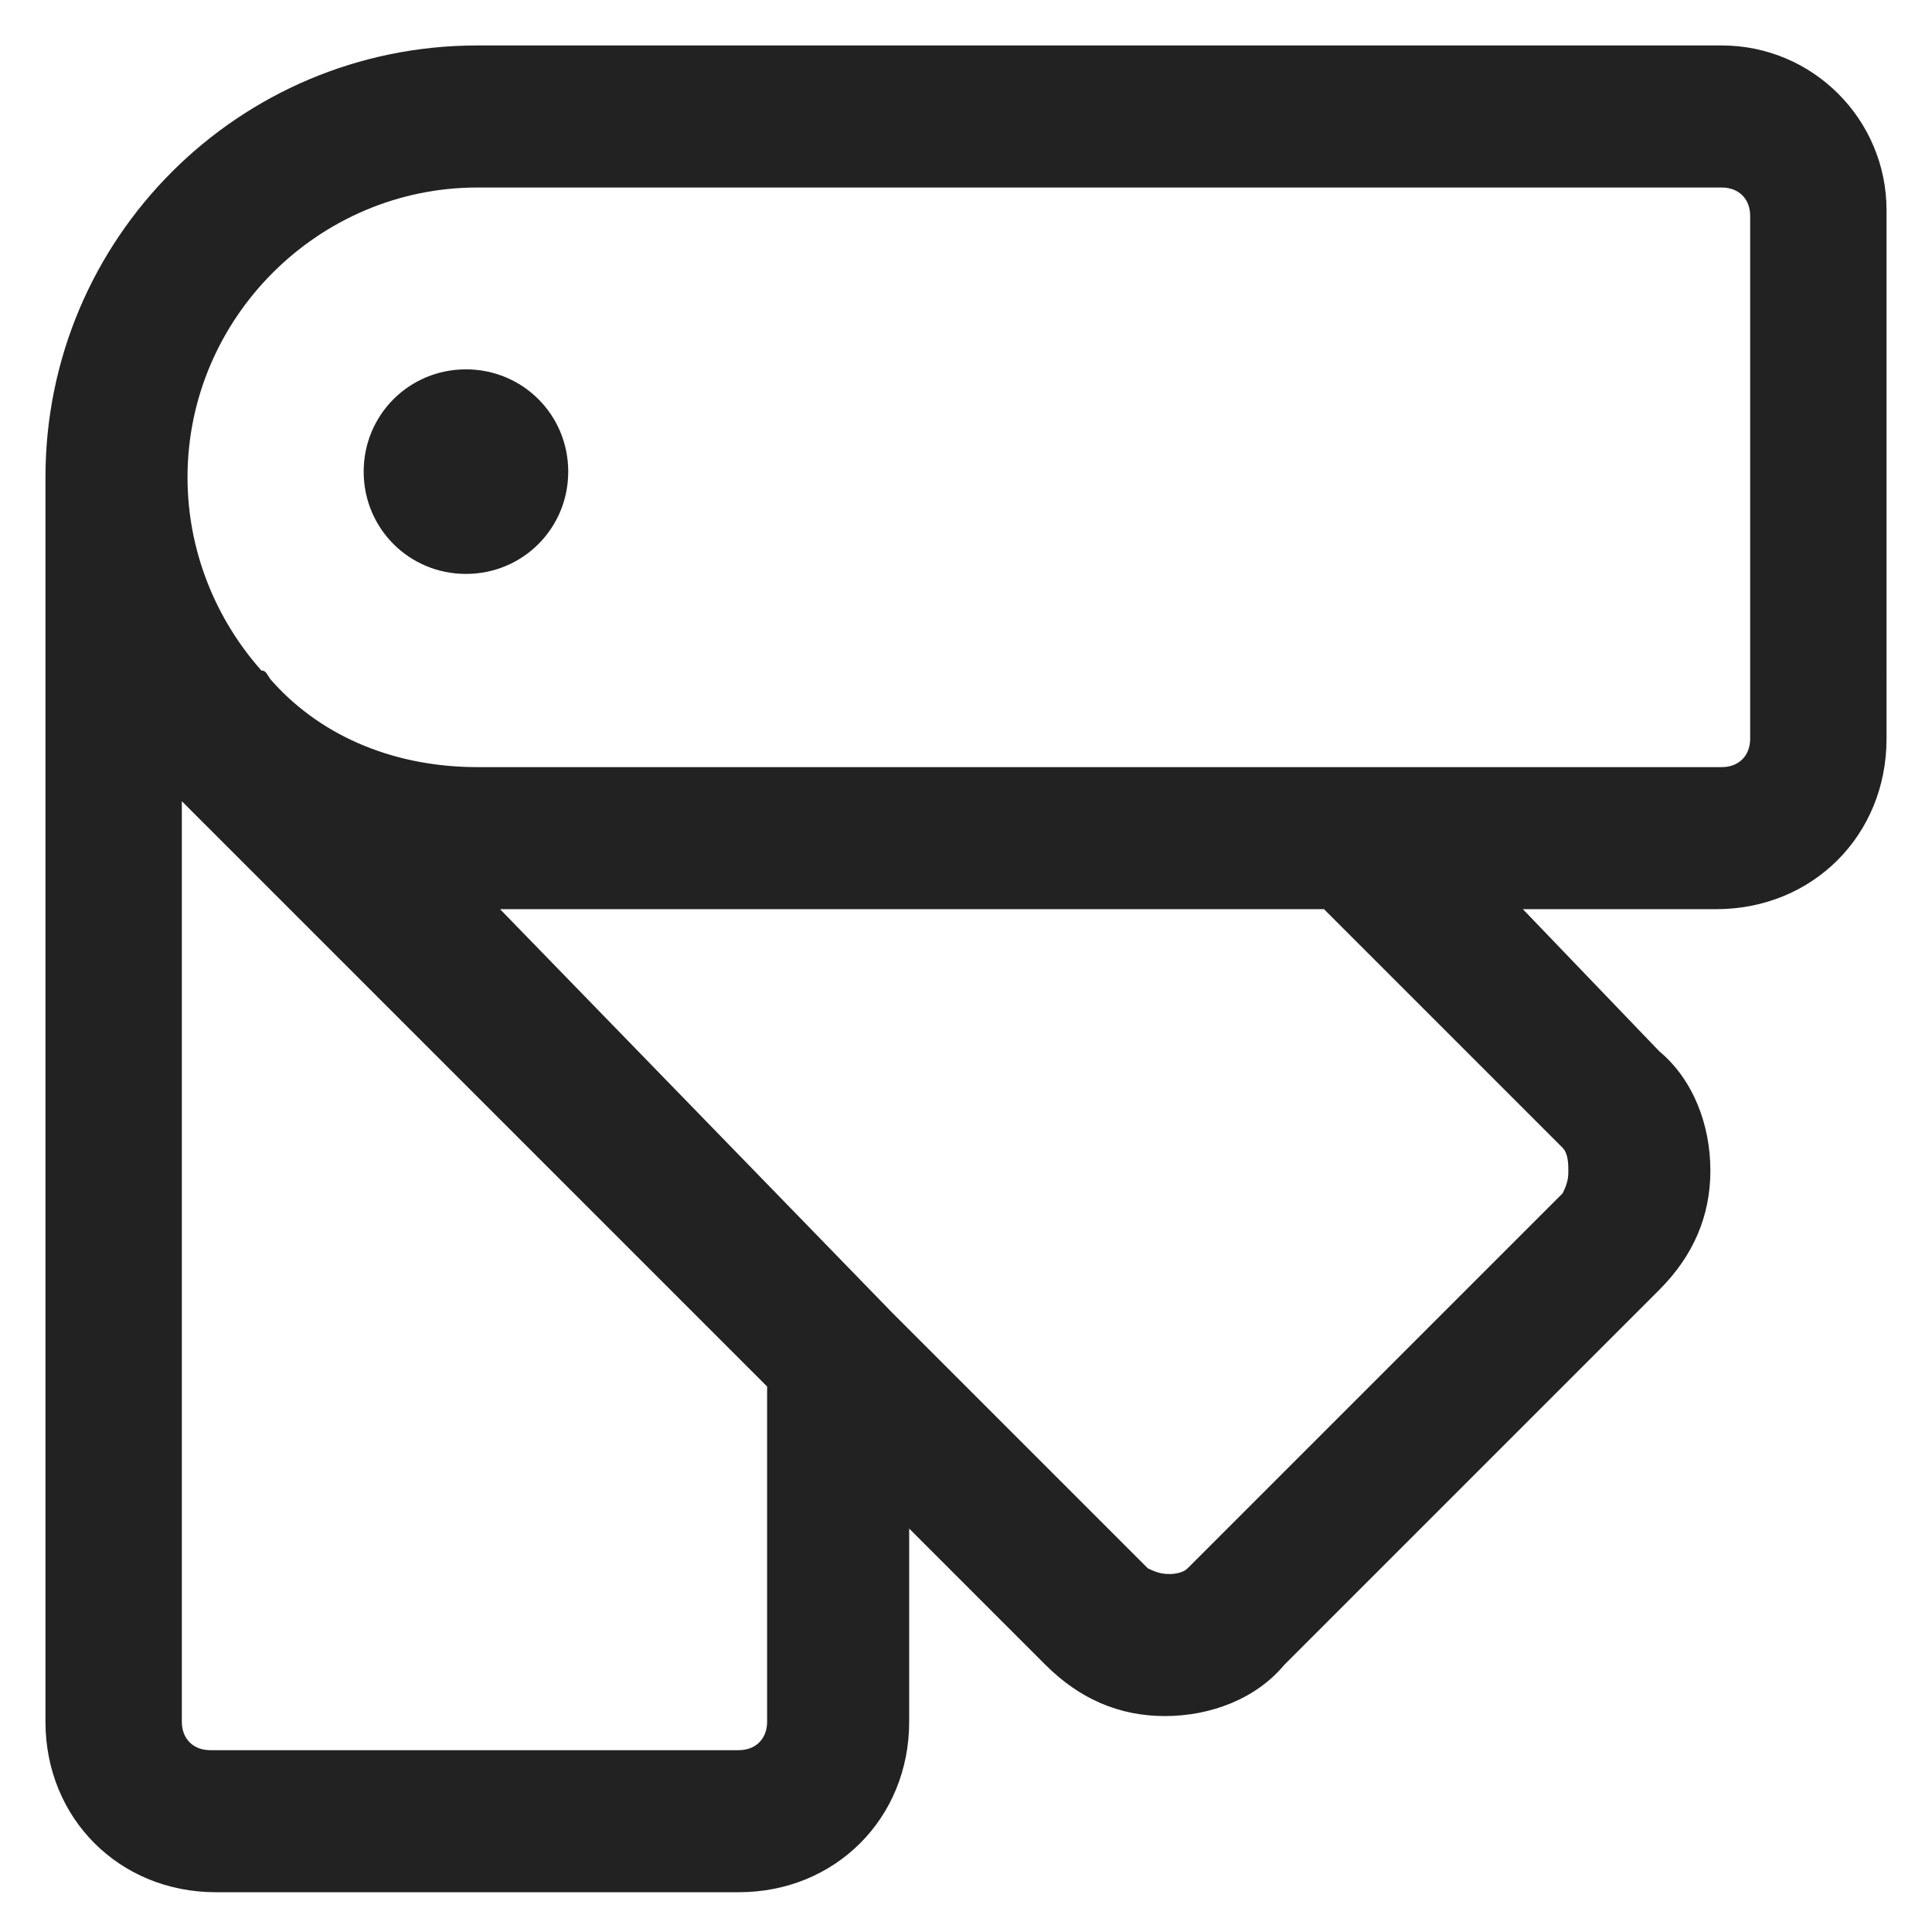 <?xml version="1.0" encoding="utf-8"?>
<!-- Generator: Adobe Illustrator 27.2.0, SVG Export Plug-In . SVG Version: 6.00 Build 0)  -->
<svg version="1.1" id="Calque_1" xmlns="http://www.w3.org/2000/svg" xmlns:xlink="http://www.w3.org/1999/xlink" x="0px" y="0px"
	 viewBox="0 0 34 34" style="enable-background:new 0 0 34 34;" xml:space="preserve">
<style type="text/css">
	.st0{fill-rule:evenodd;clip-rule:evenodd;fill:#222222;}
</style>
<g>
	<path class="st0" d="M30.3,0.8H8.4c-4.2,0-7.6,3.4-7.6,7.6c0,0,0,0,0,0v21.9c0,1.7,1.3,3,3,3H13c1.7,0,3-1.3,3-3v-3.4l2.4,2.4
		c0.6,0.6,1.3,0.9,2.1,0.9c0,0,0,0,0,0c0.8,0,1.6-0.3,2.1-0.9l6.6-6.6c0.6-0.6,0.9-1.3,0.9-2.1c0-0.8-0.3-1.6-0.9-2.1L26.8,16l3.4,0
		c1.7,0,3-1.3,3-3V3.7C33.2,2.1,31.9,0.8,30.3,0.8z M13.5,30.3c0,0.3-0.2,0.5-0.5,0.5H3.7c-0.3,0-0.5-0.2-0.5-0.5V14.1l10.3,10.3
		V30.3z M27.5,20.2c0.1,0.1,0.1,0.3,0.1,0.4c0,0.1,0,0.2-0.1,0.4l-6.6,6.6c-0.1,0.1-0.3,0.1-0.3,0.1c0,0,0,0,0,0
		c-0.1,0-0.2,0-0.4-0.1l-4.5-4.5c0,0,0,0,0,0L8.8,16l14.5,0L27.5,20.2z M30.8,13c0,0.3-0.2,0.5-0.5,0.5l-21.9,0h0c0,0,0,0,0,0
		C7,13.5,5.7,13,4.8,12c-0.1-0.1-0.1-0.2-0.2-0.2c-0.8-0.9-1.3-2.1-1.3-3.4c0-2.8,2.3-5.1,5.1-5.1h21.9c0.3,0,0.5,0.2,0.5,0.5V13z"
		/>
	<path class="st0" d="M8.2,6.5c-1,0-1.8,0.8-1.8,1.8c0,1,0.8,1.8,1.8,1.8S10,9.3,10,8.3C10,7.3,9.2,6.5,8.2,6.5z"/>
</g>
</svg>
